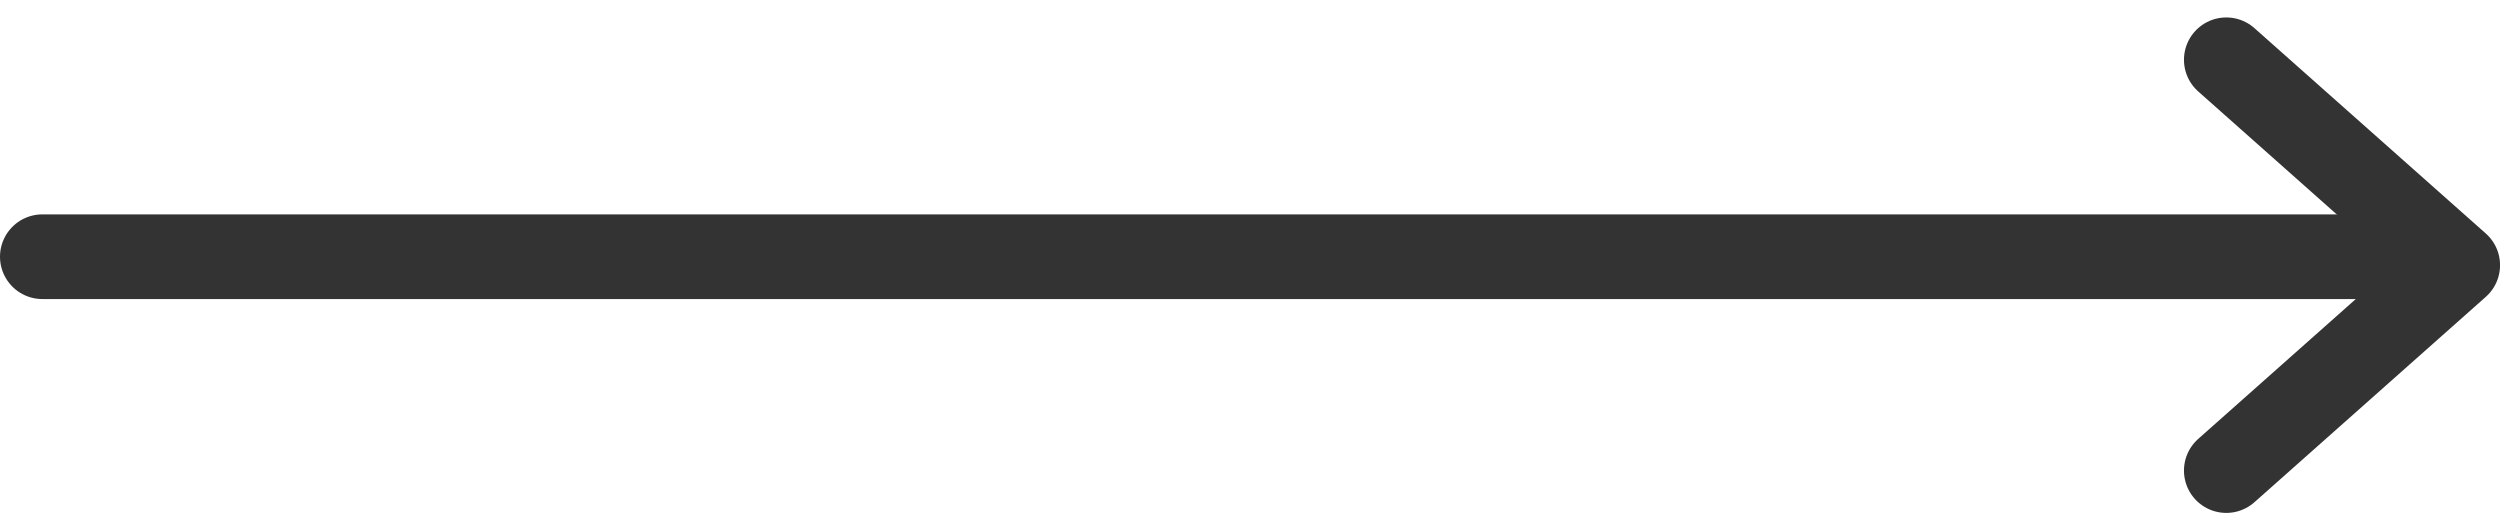 <svg height="9.396" viewBox="0 0 44.291 9.396" width="44.291" xmlns="http://www.w3.org/2000/svg"><g fill="none" stroke="#333" stroke-linecap="round" stroke-width="1.5"><path d="m.75 4.548h41.945"/><path d="m5293.246 7303.663 4.1 3.639-4.1 3.639" stroke-linejoin="round" transform="translate(-5253.804 -7302.604)"/></g></svg>